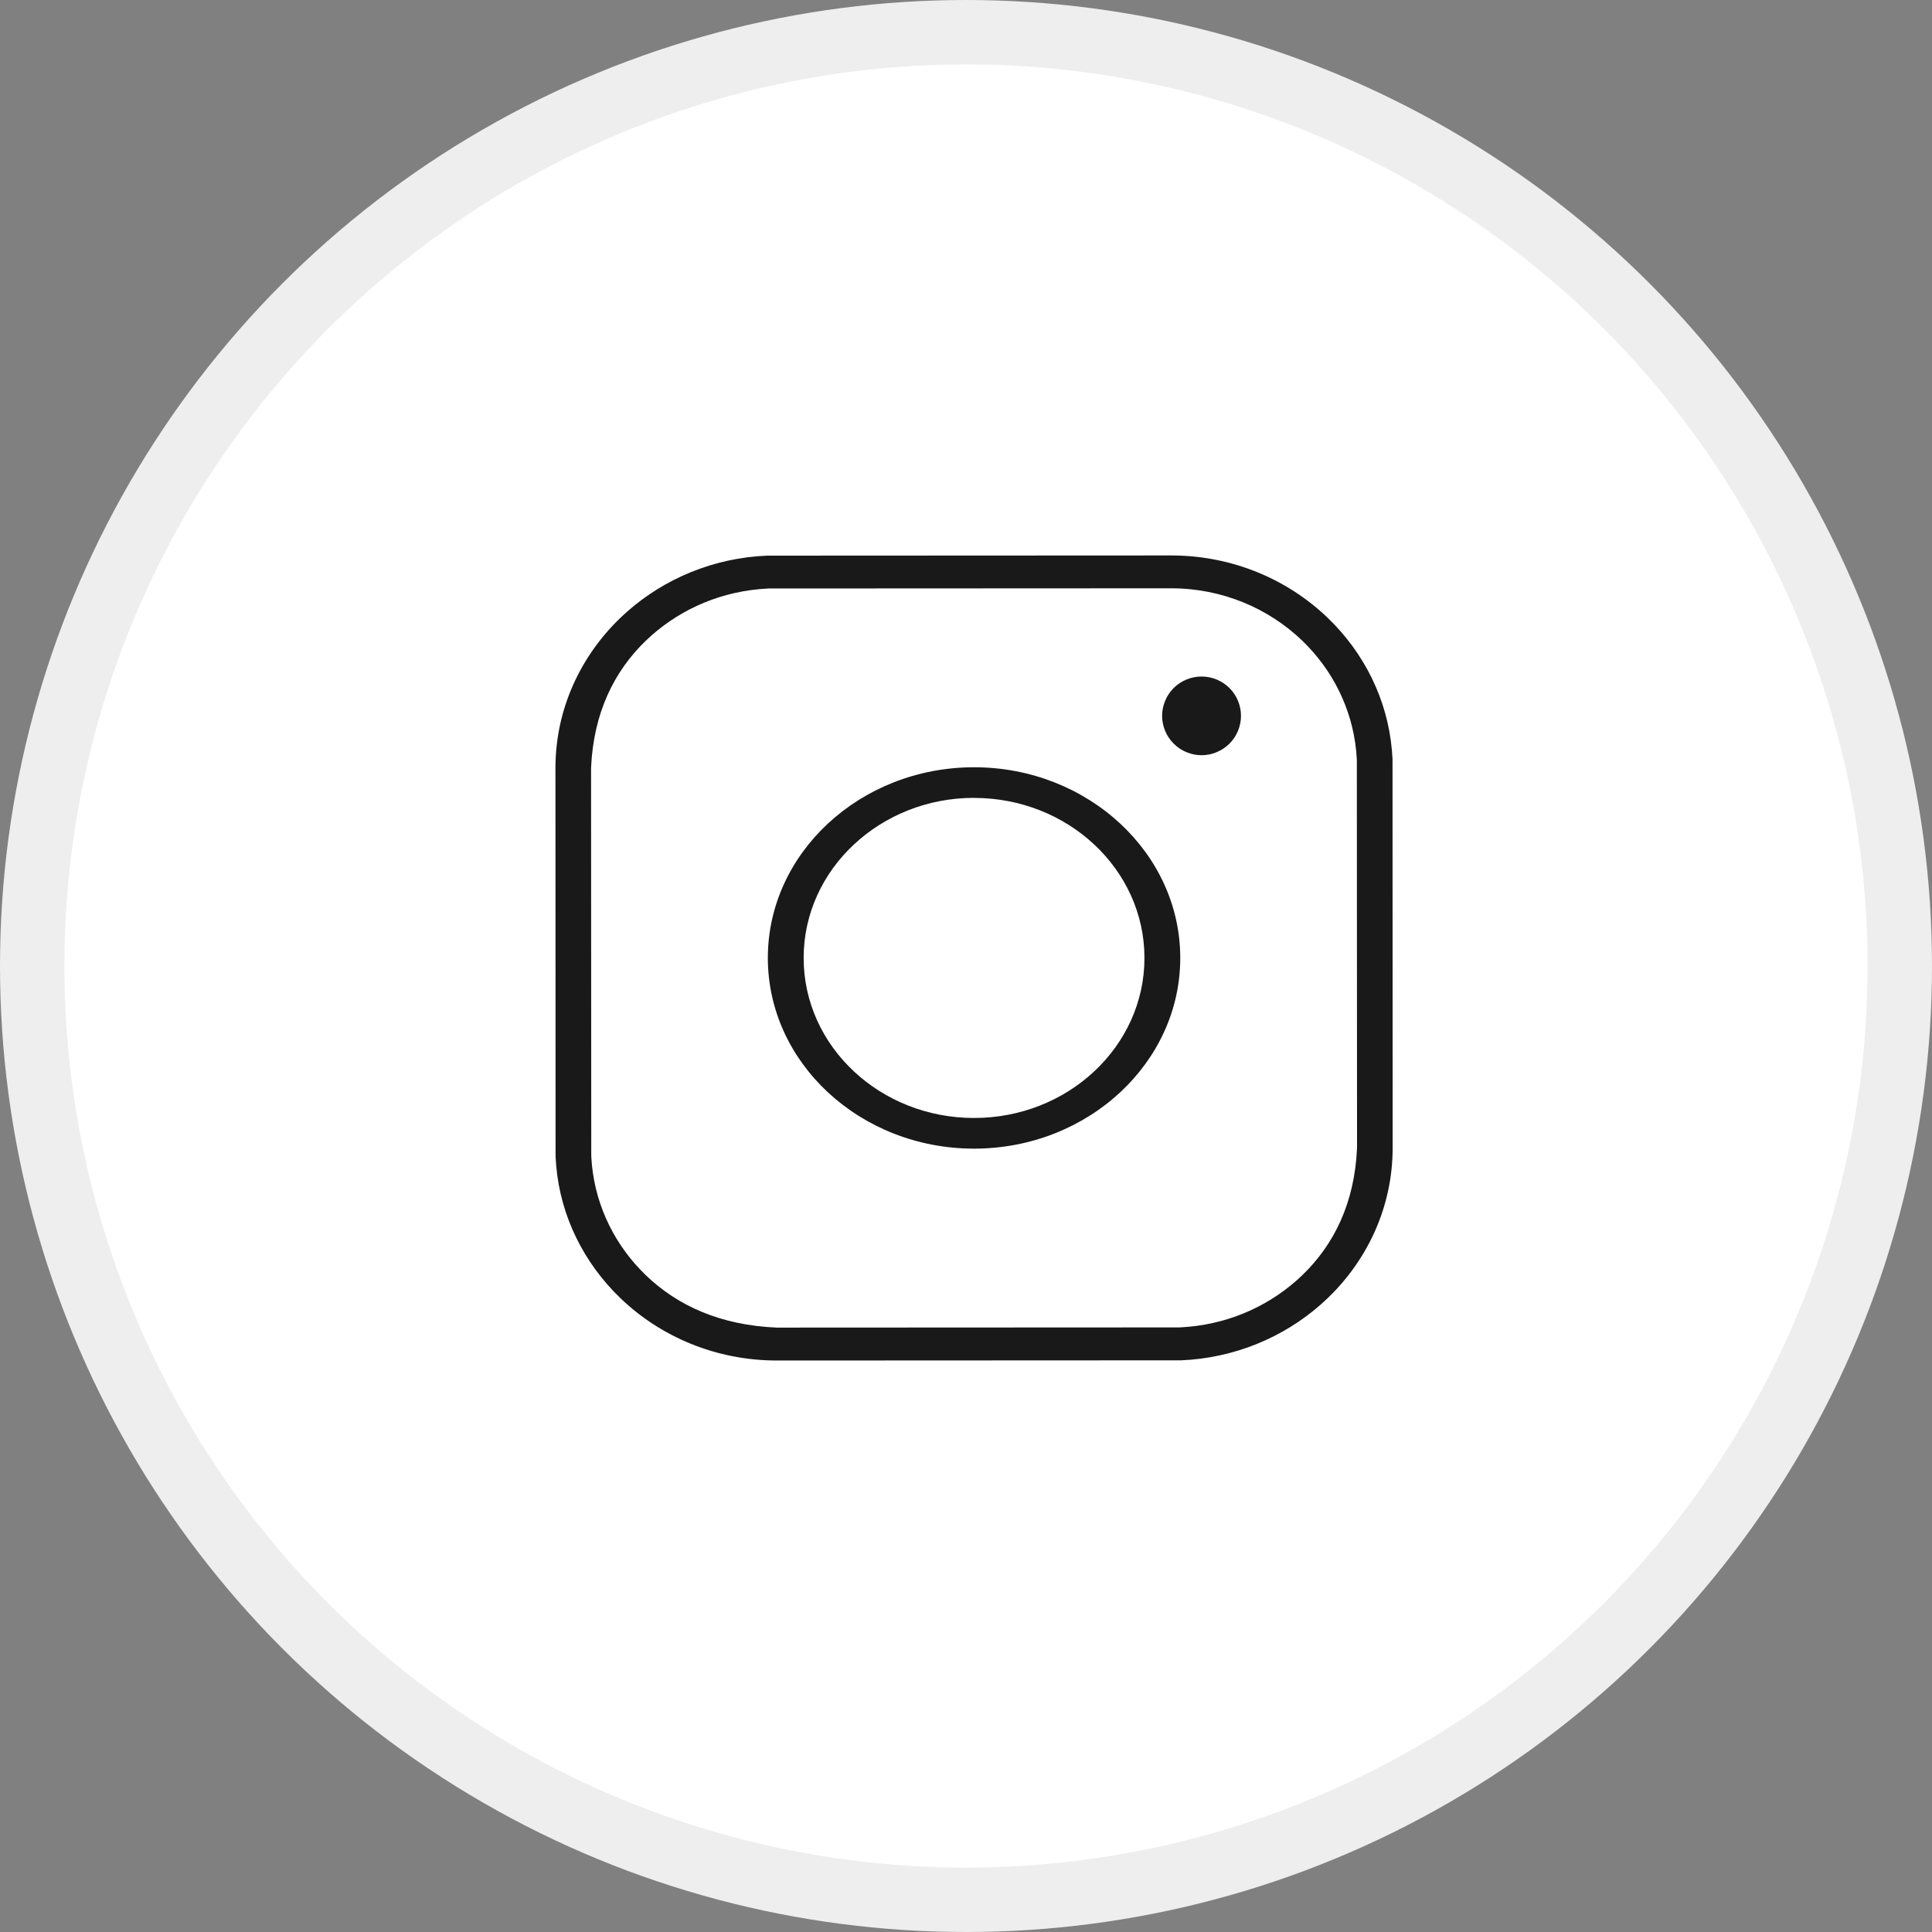 <svg xmlns="http://www.w3.org/2000/svg" width="30" height="30" viewBox="0 0 30 30">
    <rect x="0" y="0" width="30" height="30" fill="#808080" stroke="none"/>
    <g fill="none" fill-rule="evenodd">
        <g>
            <g transform="translate(-1340 -25) translate(1340 25)">
                <circle cx="15" cy="15" r="14.5" fill="#FFF" stroke="#EEE"/>
                <g fill="#1A1919" fill-rule="nonzero">
                    <path d="M9.56 0c.95 0 1.811.371 2.435.972.556.536.923 1.254.993 2.05l.01.14L13 9.199c0 .909-.385 1.733-1.005 2.33-.558.537-1.306.891-2.135.96l-.147.009-6.273.003c-.95 0-1.812-.371-2.435-.972-.556-.536-.923-1.254-.993-2.05l-.01-.14L0 3.301C0 2.393.385 1.57 1.005.972 1.563.435 2.31.081 3.14.012l.147-.009L9.56 0zM3.305.513l-.139.01c-.688.063-1.302.358-1.763.801C.91 1.8.591 2.446.553 3.298l.003 6.03.01.135c.066.668.373 1.266.837 1.713.49.472 1.155.777 2.033.814l6.26-.003.138-.01c.688-.063 1.302-.358 1.763-.801.494-.476.812-1.122.85-1.974l-.003-6.03-.01-.135c-.066-.668-.373-1.266-.837-1.713C11.075.822 10.355.51 9.56.51L3.305.513zM6.5 3.289c.886 0 1.69.335 2.272.877.573.534.93 1.27.93 2.084 0 .814-.357 1.55-.93 2.084-.582.542-1.386.877-2.272.877-.886 0-1.69-.335-2.272-.877-.573-.534-.93-1.27-.93-2.084 0-.814.357-1.55.93-2.084.582-.542 1.386-.877 2.272-.877zm0 .475c-.727 0-1.385.277-1.862.721-.486.452-.784 1.077-.784 1.765s.298 1.313.784 1.765c.477.444 1.135.72 1.862.72.727 0 1.385-.276 1.862-.72.486-.452.784-1.077.784-1.765s-.298-1.313-.784-1.765c-.477-.444-1.135-.72-1.862-.72zm3.533-1.884c.16 0 .319.064.433.179.114.113.179.27.179.432 0 .16-.065.318-.179.431-.114.114-.272.18-.433.18-.161 0-.32-.066-.433-.18-.114-.113-.18-.27-.18-.431 0-.161.066-.319.18-.433.114-.114.272-.178.433-.178z" transform="translate(8.625 8.625)"/>
                </g>
            </g>
        </g>
    </g>
</svg>
